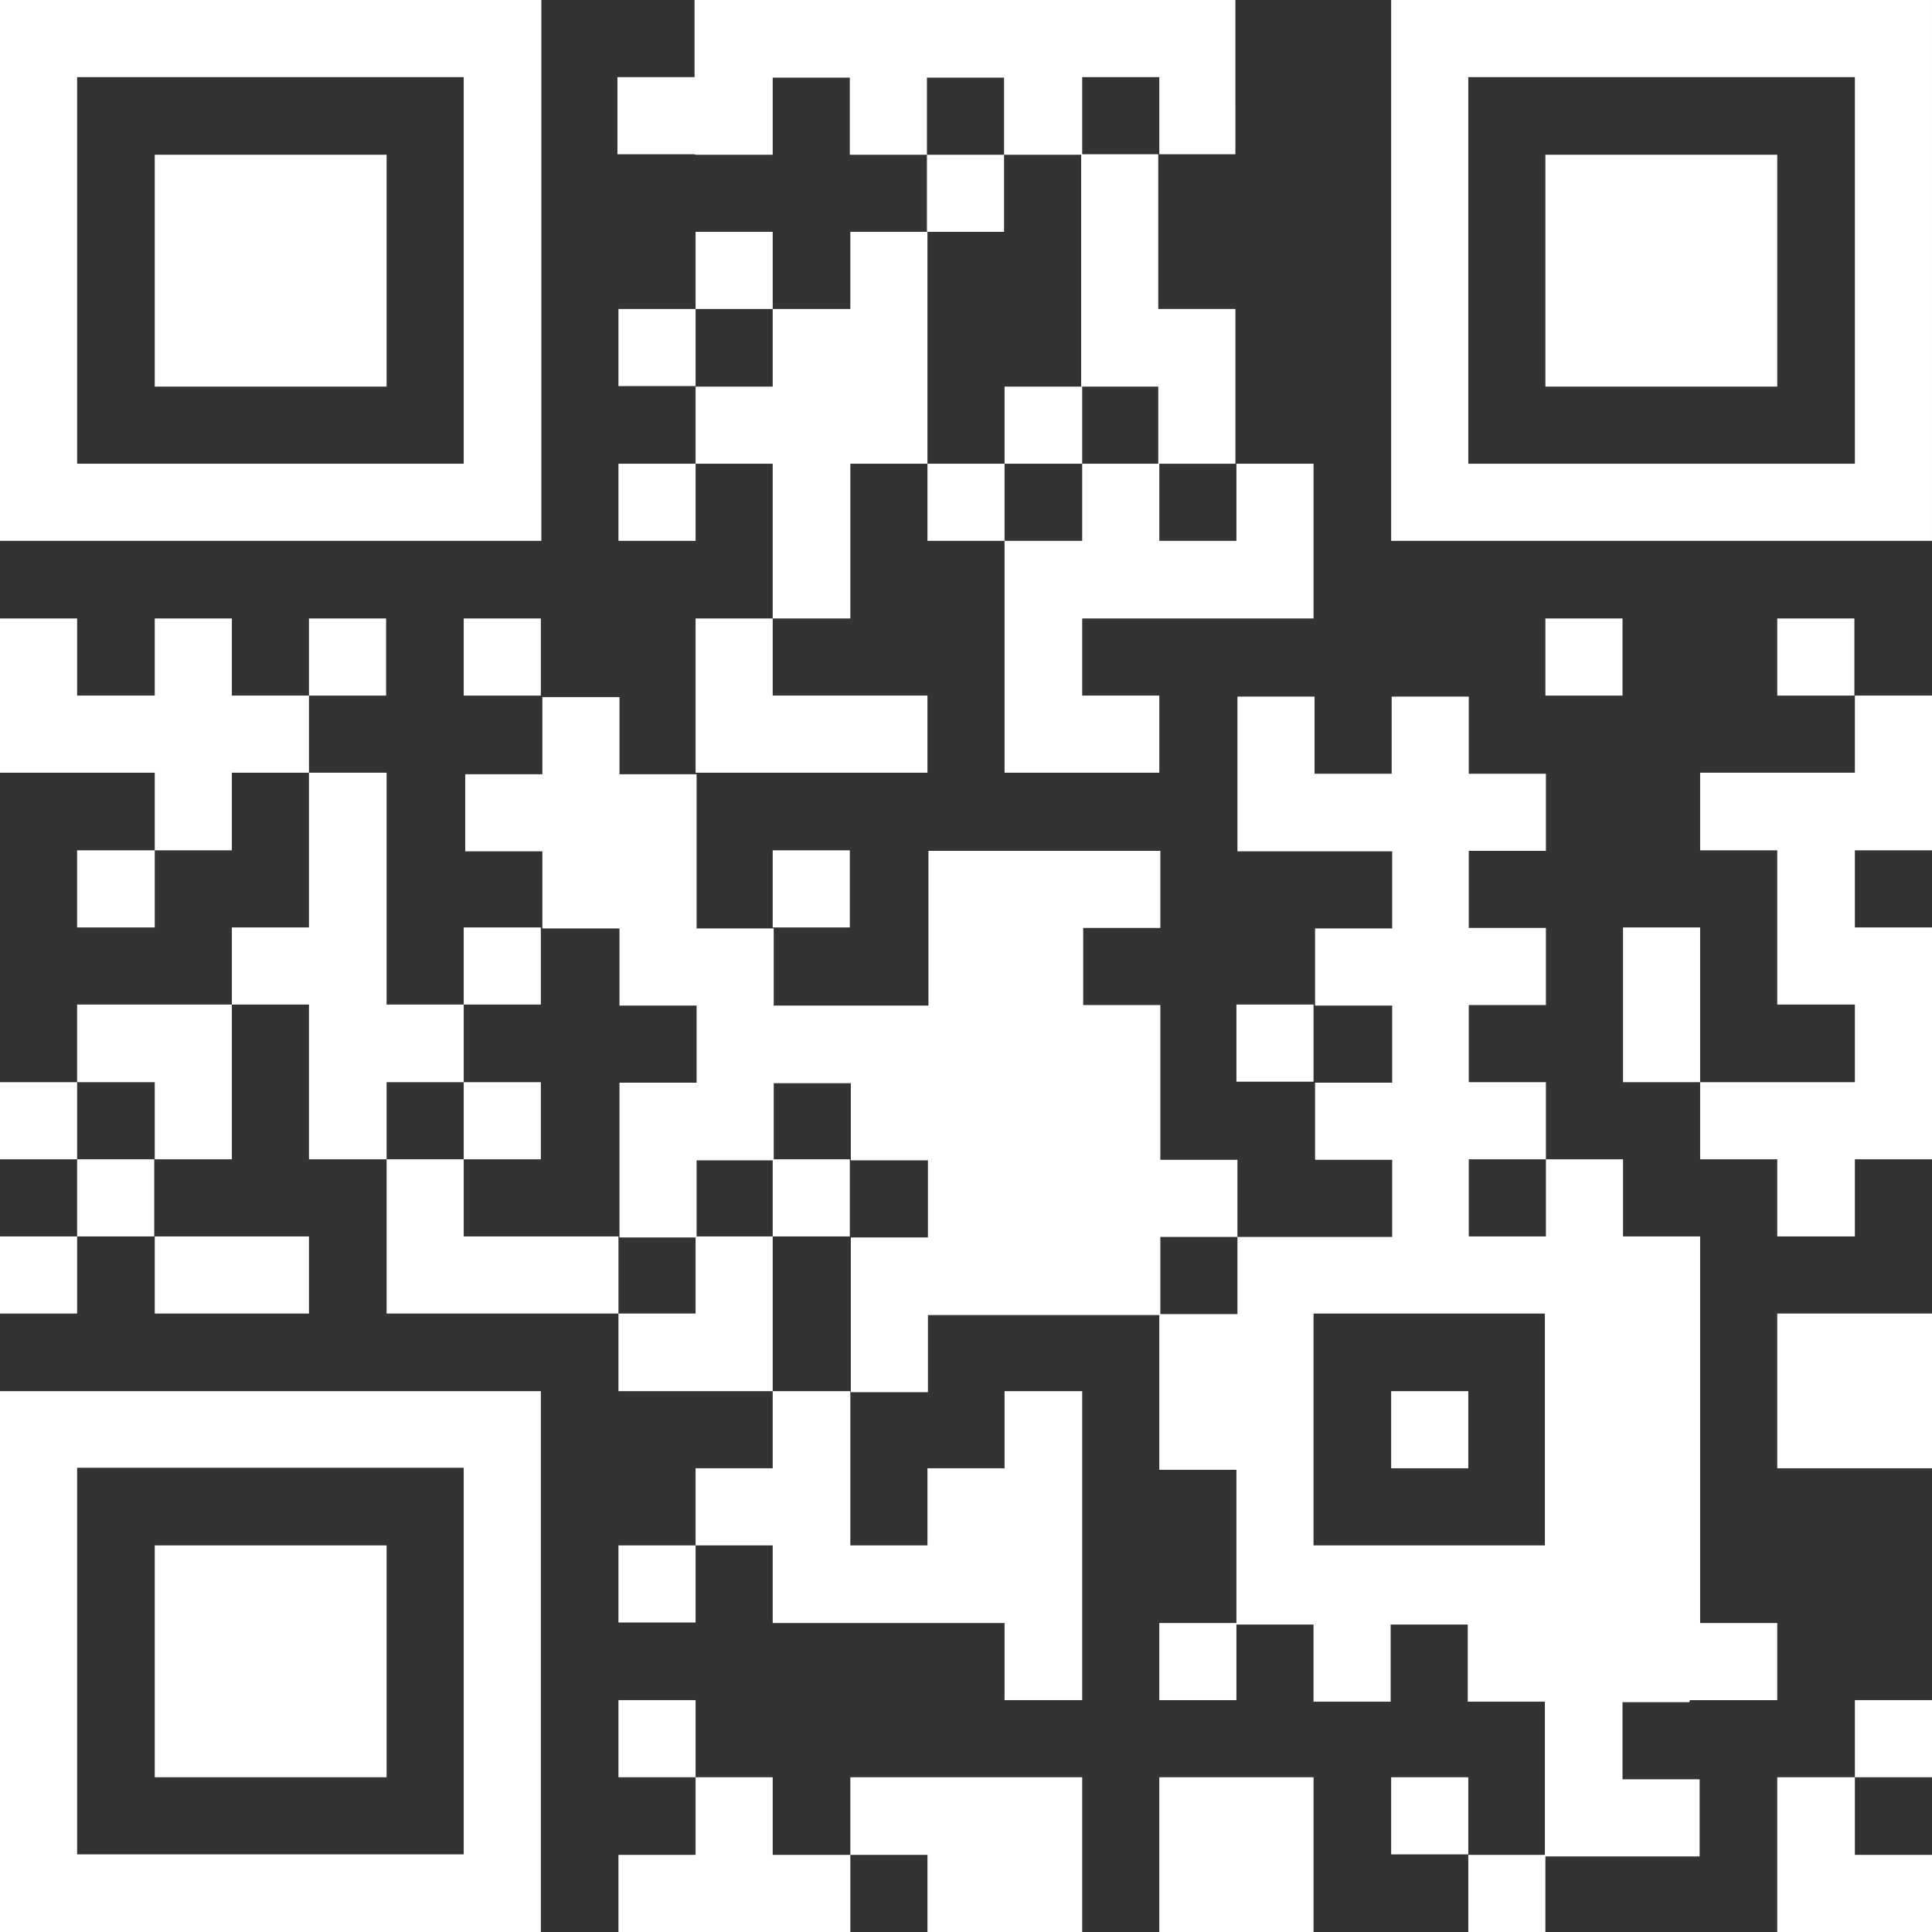 <?xml version="1.0" encoding="UTF-8"?>
<svg id="Ebene_1" xmlns="http://www.w3.org/2000/svg" version="1.1" viewBox="0 0 375.8 375.8">
  <rect x="0" y="0" width="375.8" height="375.8" fill="#333333" stroke="none"/>
  <!-- Generator: Adobe Illustrator 29.0.0, SVG Export Plug-In . SVG Version: 2.1.0 Build 186)  -->
  <defs>
    <style>
      .st0 {
        fill: #fff;
      }
    </style>
  </defs>
  <rect class="st0" y="210.5" width="15" height="15"/>
  <rect class="st0" y="240.5" width="15" height="15"/>
  <rect class="st0" x="15" y="225.5" width="15" height="15"/>
  <polygon class="st0" points="30.1 150.3 30.1 165.4 15 165.4 15 180.4 30.1 180.4 30.1 165.4 45.1 165.4 45.1 150.3 60.1 150.3 60.1 135.3 45.1 135.3 45.1 120.3 30.1 120.3 30.1 135.3 15 135.3 15 120.3 0 120.3 0 150.3 15 150.3 30.1 150.3"/>
  <polygon class="st0" points="30.1 225.5 45.1 225.5 45.1 195.4 30.1 195.4 15 195.4 15 210.5 30.1 210.5 30.1 225.5"/>
  <polygon class="st0" points="45.1 255.5 60.1 255.5 60.1 240.5 45.1 240.5 30.1 240.5 30.1 255.5 45.1 255.5"/>
  <polygon class="st0" points="60.1 75.2 65.1 75.2 75.2 75.2 75.2 30.1 65.1 30.1 60.1 30.1 45.1 30.1 30.1 30.1 30.1 75.2 45.1 75.2 60.1 75.2"/>
  <rect class="st0" x="60.1" y="120.3" width="15" height="15"/>
  <polygon class="st0" points="60.1 300.6 45.1 300.6 30.1 300.6 30.1 345.7 45.1 345.7 60.1 345.7 64.1 345.7 75.2 345.7 75.2 300.6 64.1 300.6 60.1 300.6"/>
  <path class="st0" d="M30.1,105.2h75.2V0H0v105.2h30.1ZM15,15h75.2v75.2H15V15Z"/>
  <polygon class="st0" points="90.2 210.5 90.2 195.4 75.2 195.4 75.2 165.4 75.2 150.3 60.1 150.3 60.1 165.4 60.1 180.4 45.1 180.4 45.1 195.4 60.1 195.4 60.1 225.5 75.2 225.5 75.2 210.5 90.2 210.5"/>
  <path class="st0" d="M75.2,270.6H0v105.2h105.2v-105.2h-30.1ZM90.2,300.6v60.1H15v-75.2h75.2v15Z"/>
  <rect class="st0" x="90.2" y="120.3" width="15" height="15"/>
  <rect class="st0" x="90.2" y="180.4" width="15" height="15"/>
  <rect class="st0" x="90.2" y="210.5" width="15" height="15"/>
  <polygon class="st0" points="105.2 240.5 90.2 240.5 90.2 225.5 75.2 225.5 75.2 255.5 90.2 255.5 90.2 255.5 105.2 255.5 120.3 255.5 120.3 240.5 105.2 240.5"/>
  <rect class="st0" x="120.3" y="60.1" width="15" height="15"/>
  <rect class="st0" x="120.3" y="90.2" width="15" height="15"/>
  <rect class="st0" x="120.3" y="300.6" width="15" height="15"/>
  <rect class="st0" x="120.3" y="330.7" width="15" height="15"/>
  <rect class="st0" x="135.3" y="45.1" width="15" height="15"/>
  <polygon class="st0" points="135.3 150.3 150.3 150.3 165.4 150.3 180.4 150.3 180.4 135.3 165.4 135.3 150.3 135.3 150.3 120.3 135.3 120.3 135.3 150.3"/>
  <polygon class="st0" points="135.3 255.5 120.3 255.5 120.3 270.6 135.3 270.6 138.3 270.6 150.3 270.6 150.3 255.5 150.3 240.5 135.3 240.5 135.3 255.5"/>
  <polygon class="st0" points="150.3 345.7 135.3 345.7 135.3 360.8 120.3 360.8 120.3 375.8 135.3 375.8 138.3 375.8 150.3 375.8 165.4 375.8 165.4 360.8 150.3 360.8 150.3 345.7"/>
  <rect class="st0" x="150.3" y="165.4" width="15" height="15"/>
  <rect class="st0" x="150.3" y="225.5" width="15" height="15"/>
  <polygon class="st0" points="165.4 60.1 150.3 60.1 150.3 75.2 135.3 75.2 135.3 90.2 150.3 90.2 150.3 120.3 165.4 120.3 165.4 90.2 180.4 90.2 180.4 105.2 195.4 105.2 195.4 90.2 180.4 90.2 180.4 45.1 165.4 45.1 165.4 60.1"/>
  <polygon class="st0" points="195.4 285.6 180.4 285.6 180.4 300.6 165.4 300.6 165.4 270.6 150.3 270.6 150.3 285.6 135.3 285.6 135.3 300.6 150.3 300.6 150.3 315.7 165.4 315.7 180.4 315.7 195.4 315.7 195.4 330.7 210.5 330.7 210.5 300.6 210.5 270.6 195.4 270.6 195.4 285.6"/>
  <polygon class="st0" points="191.4 345.7 180.4 345.7 165.4 345.7 165.4 360.8 180.4 360.8 180.4 375.8 191.4 375.8 195.4 375.8 210.5 375.8 210.5 345.7 195.4 345.7 191.4 345.7"/>
  <polygon class="st0" points="225.5 105.2 225.5 90.2 210.5 90.2 210.5 75.2 195.4 75.2 195.4 90.2 210.5 90.2 210.5 105.2 195.4 105.2 195.4 150.3 210.5 150.3 225.5 150.3 225.5 135.3 210.5 135.3 210.5 120.3 225.5 120.3 240.5 120.3 255.5 120.3 255.5 90.2 240.5 90.2 240.5 105.2 225.5 105.2"/>
  <path class="st0" d="M135.3,30.1h15v-15h15v15h15v15h15v-15h-15v-15h15v15h15v45.1h15v15h15v-30.1h-15v-30.1h15V0h-105.2v15h-15v15h15ZM210.5,15h15v15h-15v-15Z"/>
  <rect class="st0" x="225.5" y="315.7" width="15" height="15"/>
  <polygon class="st0" points="225.5 345.7 225.5 375.8 240.5 375.8 255.5 375.8 255.5 345.7 240.5 345.7 225.5 345.7"/>
  <rect class="st0" x="240.5" y="195.4" width="15" height="15"/>
  <rect class="st0" x="270.6" y="270.6" width="15" height="15"/>
  <rect class="st0" x="270.6" y="345.7" width="15" height="15"/>
  <rect class="st0" x="285.6" y="360.8" width="15" height="15"/>
  <rect class="st0" x="300.6" y="120.3" width="15" height="15"/>
  <rect class="st0" x="315.7" y="180.4" width="15" height="30.1"/>
  <polygon class="st0" points="330.7 30.1 315.7 30.1 300.6 30.1 300.6 75.2 315.7 75.2 330.7 75.2 332.7 75.2 345.7 75.2 345.7 30.1 332.7 30.1 330.7 30.1"/>
  <path class="st0" d="M328.7,330.7h17v-15h-15v-75.2h-15v-15h-15v15h-15v-15h15v-15h-15v-15h15v-15h-15v-15h15v-15h-15v-15h-15v15h-15v-15h-15v30.1h30.1v15h-15v15h15v15h-15v15h15v15h-30.1v15h-15v-15h15v-15h-15v-30.1h-15v-15h15v-15h-45.1v30.1h-30.1v-15h-15s0-15,0-15v-15h-15v-15h-15v15h-15v15h15v15h15v15h15s0,0,0,0v15h0s0,0,0,0h-15v30.1h15v-15h0s15,0,15,0v-15h15v15h15v15h-15v30.1h15v-15h0s14,0,14,0h16s15,0,15,0v30.1h15v30.1h15v15h15v-15h15v15h15v30.1h30.1v-15h-15v-15h13ZM300.6,300.6h-45.1v-45.1h16s14,0,14,0h0s15,0,15,0v45.1Z"/>
  <rect class="st0" x="345.7" y="120.3" width="15" height="15"/>
  <polygon class="st0" points="360.8 345.7 345.7 345.7 345.7 375.8 360.8 375.8 360.8 375.8 375.8 375.8 375.8 360.8 360.8 360.8 360.8 345.7"/>
  <path class="st0" d="M360.8,0h-90.2v105.2h105.2V0h-15ZM360.8,90.2h-75.2V15h75.2v75.2Z"/>
  <polygon class="st0" points="360.8 150.3 345.7 150.3 330.7 150.3 330.7 165.4 345.7 165.4 345.7 195.4 360.8 195.4 360.8 210.5 345.7 210.5 330.7 210.5 330.7 225.5 345.7 225.5 345.7 240.5 360.8 240.5 360.8 225.5 375.8 225.5 375.8 180.4 360.8 180.4 360.8 165.4 375.8 165.4 375.8 135.3 360.8 135.3 360.8 150.3"/>
  <polygon class="st0" points="360.8 255.5 345.7 255.5 345.7 285.6 360.8 285.6 360.8 285.6 375.8 285.6 375.8 255.5 360.8 255.5 360.8 255.5"/>
  <rect class="st0" x="360.8" y="330.7" width="15" height="15"/>
</svg>